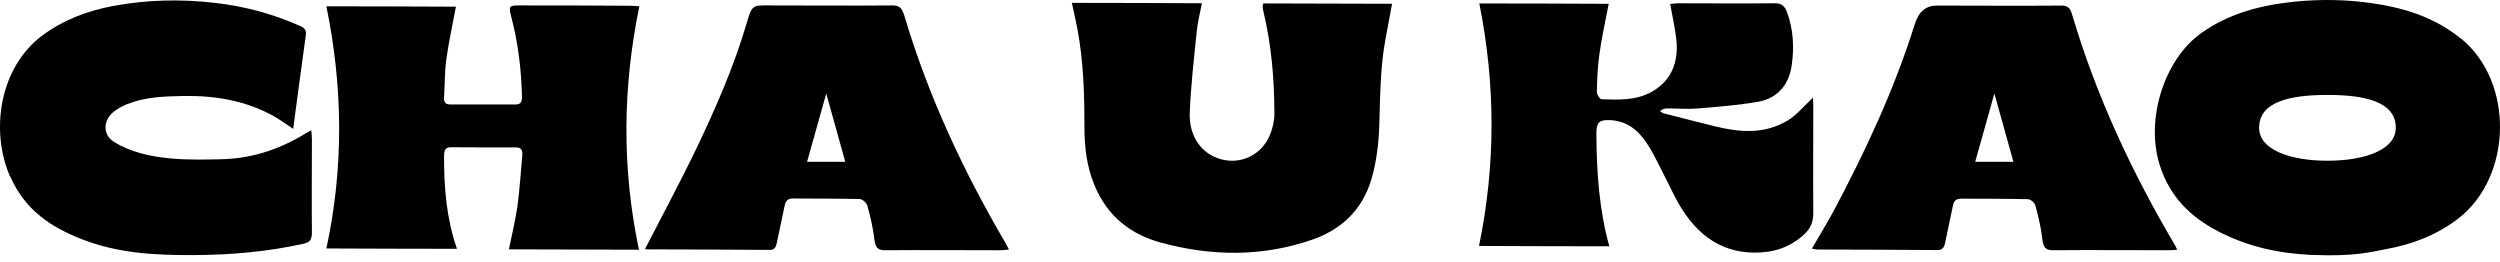 <?xml version="1.0" encoding="UTF-8"?> <svg xmlns="http://www.w3.org/2000/svg" width="200" height="21" viewBox="0 0 200 21" fill="none"><g clip-path="url(#clip0_1528_786)"><path d="M0.816 14.151C-0.804 10.47 -0.049 5.379 3.41 2.819C5.151 1.539 7.063 0.849 9.072 0.475C11.776 -0.028 14.479 -0.086 17.195 0.231C19.521 0.49 21.774 1.094 23.966 2.057C24.258 2.187 24.538 2.33 24.465 2.819C24.124 5.278 23.795 7.752 23.454 10.312C22.87 9.923 22.37 9.549 21.847 9.262C19.557 8.011 17.122 7.637 14.637 7.68C13.14 7.709 11.63 7.752 10.181 8.327C9.791 8.485 9.413 8.687 9.072 8.96C8.244 9.636 8.208 10.757 9.097 11.333C11.678 12.986 15.636 12.771 17.597 12.742C19.959 12.713 22.236 12.023 24.355 10.729C24.514 10.628 24.672 10.556 24.903 10.427C24.928 10.729 24.952 10.944 24.952 11.146C24.952 13.619 24.928 16.107 24.952 18.58C24.952 19.199 24.782 19.386 24.27 19.501C21.372 20.148 18.437 20.392 15.49 20.407C12.458 20.421 9.438 20.277 6.527 19.127C4.165 18.206 2.034 16.869 0.828 14.137" fill="black"></path><path d="M51.135 19.977L40.711 19.948C40.954 18.754 41.234 17.633 41.393 16.497C41.575 15.159 41.66 13.793 41.782 12.441C41.831 11.967 41.648 11.78 41.246 11.794C39.517 11.794 37.788 11.794 36.059 11.78C35.584 11.78 35.535 12.068 35.523 12.513C35.523 15.001 35.706 17.46 36.558 19.905C33.039 19.905 29.58 19.89 26.11 19.876C27.498 13.448 27.449 7.02 26.11 0.505C29.58 0.505 33.026 0.52 36.473 0.534C36.205 1.972 35.9 3.353 35.706 4.748C35.572 5.754 35.584 6.775 35.523 7.796C35.498 8.199 35.669 8.357 35.998 8.357C37.751 8.357 39.493 8.357 41.246 8.357C41.612 8.357 41.758 8.199 41.758 7.753C41.709 5.582 41.453 3.439 40.906 1.368C40.686 0.534 40.723 0.434 41.453 0.434C44.461 0.434 47.469 0.434 50.477 0.462C50.684 0.462 50.879 0.491 51.147 0.505C49.807 7.006 49.746 13.448 51.11 19.948L51.135 19.977Z" fill="black"></path><path d="M51.608 19.905C52.997 17.202 54.422 14.57 55.725 11.852C57.259 8.645 58.696 5.367 59.731 1.872C60.157 0.42 60.182 0.42 61.509 0.434C64.809 0.434 68.097 0.463 71.397 0.434C71.945 0.434 72.164 0.635 72.347 1.254C74.296 7.797 77.133 13.808 80.469 19.488C80.543 19.603 80.591 19.733 80.713 19.963C80.433 19.992 80.214 20.02 80.007 20.02C76.938 20.02 73.869 19.992 70.8 20.02C70.228 20.02 70.021 19.805 69.948 19.129C69.839 18.223 69.631 17.317 69.388 16.454C69.327 16.224 68.998 15.936 68.779 15.922C66.989 15.879 65.199 15.893 63.409 15.879C63.031 15.879 62.848 16.066 62.763 16.497C62.568 17.461 62.349 18.424 62.154 19.388C62.081 19.762 61.971 19.992 61.594 19.992C58.318 19.963 55.043 19.963 51.779 19.949C51.706 19.949 51.62 19.92 51.608 19.92V19.905ZM67.622 12.945C67.111 11.09 66.624 9.35 66.1 7.481C65.576 9.364 65.077 11.119 64.566 12.945H67.622Z" fill="black"></path><path d="M85.731 0.23C89.226 0.23 92.66 0.245 96.155 0.259C95.996 1.05 95.814 1.769 95.741 2.503C95.521 4.674 95.266 6.846 95.18 9.017C95.108 10.93 96.143 12.325 97.689 12.742C99.297 13.173 100.928 12.396 101.598 10.786C101.805 10.283 101.951 9.678 101.951 9.118C101.951 6.371 101.72 3.639 101.087 0.978C101.05 0.834 101.026 0.691 101.014 0.547C101.014 0.475 101.038 0.403 101.062 0.274L111.365 0.302C111.182 1.266 111.024 2.157 110.853 3.049C110.415 5.364 110.415 7.723 110.342 10.081C110.293 11.519 110.11 13 109.709 14.352C108.929 16.955 107.139 18.422 104.984 19.17C100.965 20.565 96.885 20.507 92.842 19.4C90.553 18.767 88.605 17.401 87.533 14.755C86.936 13.302 86.754 11.735 86.754 10.153C86.754 7.493 86.68 4.861 86.181 2.258C86.059 1.625 85.913 0.993 85.755 0.259L85.731 0.23Z" fill="black"></path><path d="M118.345 0.276C121.815 0.276 125.249 0.29 128.696 0.305C128.44 1.671 128.136 2.98 127.953 4.317C127.807 5.324 127.77 6.345 127.746 7.366C127.746 7.567 127.989 7.927 128.123 7.941C129.475 7.984 130.851 8.056 132.13 7.351C133.591 6.532 134.297 5.137 134.115 3.239C134.017 2.289 133.798 1.355 133.615 0.319C133.798 0.305 134.005 0.262 134.224 0.262C136.818 0.262 139.412 0.29 142.006 0.262C142.517 0.262 142.785 0.463 142.98 1.024C143.479 2.404 143.54 3.828 143.333 5.252C143.078 6.977 142.03 7.898 140.642 8.142C139.059 8.416 137.451 8.545 135.856 8.674C135.04 8.746 134.212 8.674 133.384 8.674C133.189 8.674 133.007 8.717 132.8 8.89C132.897 8.948 132.982 9.034 133.08 9.063C134.419 9.408 135.771 9.753 137.111 10.084C139.12 10.587 141.129 10.774 143.017 9.638C143.747 9.192 144.344 8.459 145.038 7.812C145.038 7.998 145.063 8.243 145.063 8.487C145.063 11.335 145.038 14.182 145.063 17.029C145.063 17.734 144.856 18.237 144.417 18.669C143.224 19.819 141.848 20.222 140.338 20.208C137.464 20.193 135.43 18.539 133.981 15.721C133.396 14.585 132.848 13.406 132.239 12.284C131.606 11.119 130.851 10.098 129.646 9.753C129.305 9.652 128.951 9.595 128.611 9.609C127.892 9.609 127.709 9.868 127.709 10.702C127.734 13.722 127.916 16.713 128.745 19.704C125.237 19.704 121.791 19.69 118.32 19.675C119.66 13.204 119.648 6.776 118.345 0.276Z" fill="black"></path><path d="M174.164 19.976C173.859 20.005 173.652 20.019 173.457 20.019C170.389 20.019 167.32 19.991 164.251 20.019C163.691 20.019 163.46 19.832 163.387 19.142C163.289 18.236 163.07 17.33 162.838 16.467C162.778 16.223 162.449 15.935 162.242 15.935C160.452 15.892 158.662 15.906 156.871 15.892C156.506 15.892 156.299 16.065 156.226 16.496C156.031 17.46 155.812 18.423 155.617 19.387C155.532 19.804 155.398 20.005 155.008 20.005C151.793 19.976 148.578 19.976 145.376 19.962C145.266 19.962 145.144 19.919 144.949 19.89C145.558 18.84 146.143 17.891 146.679 16.899C149.224 12.124 151.526 7.206 153.194 1.9C153.502 0.922 154.091 0.438 154.96 0.447C158.272 0.447 161.584 0.476 164.909 0.447C165.396 0.447 165.615 0.606 165.773 1.181C167.734 7.782 170.583 13.821 173.957 19.545C174.018 19.645 174.066 19.746 174.188 19.991L174.164 19.976ZM159.551 7.48C159.015 9.378 158.528 11.146 158.016 12.944H161.073C160.573 11.132 160.086 9.392 159.551 7.48Z" fill="black"></path><path d="M196.876 3.093C194.709 1.325 192.2 0.591 189.594 0.232C187.609 -0.042 185.6 -0.07 183.603 0.131C180.912 0.404 178.306 1.051 176.04 2.691C173.179 4.761 171.608 9.493 172.777 13.203C173.605 15.82 175.322 17.388 177.404 18.481C179.803 19.746 182.336 20.278 184.918 20.393C188.45 20.537 189.667 20.149 190.873 19.933C192.931 19.559 194.891 18.84 196.657 17.488C201.005 14.123 201.151 6.545 196.864 3.065L196.876 3.093ZM186.197 12.858C183.177 12.858 180.729 11.966 180.729 10.226C180.729 8.141 183.177 7.594 186.197 7.594C189.217 7.594 191.664 8.141 191.664 10.226C191.664 11.966 189.217 12.858 186.197 12.858Z" fill="black"></path></g><defs><clipPath id="clip0_1528_786"><rect width="200" height="20.652" fill="white"></rect></clipPath></defs></svg> 